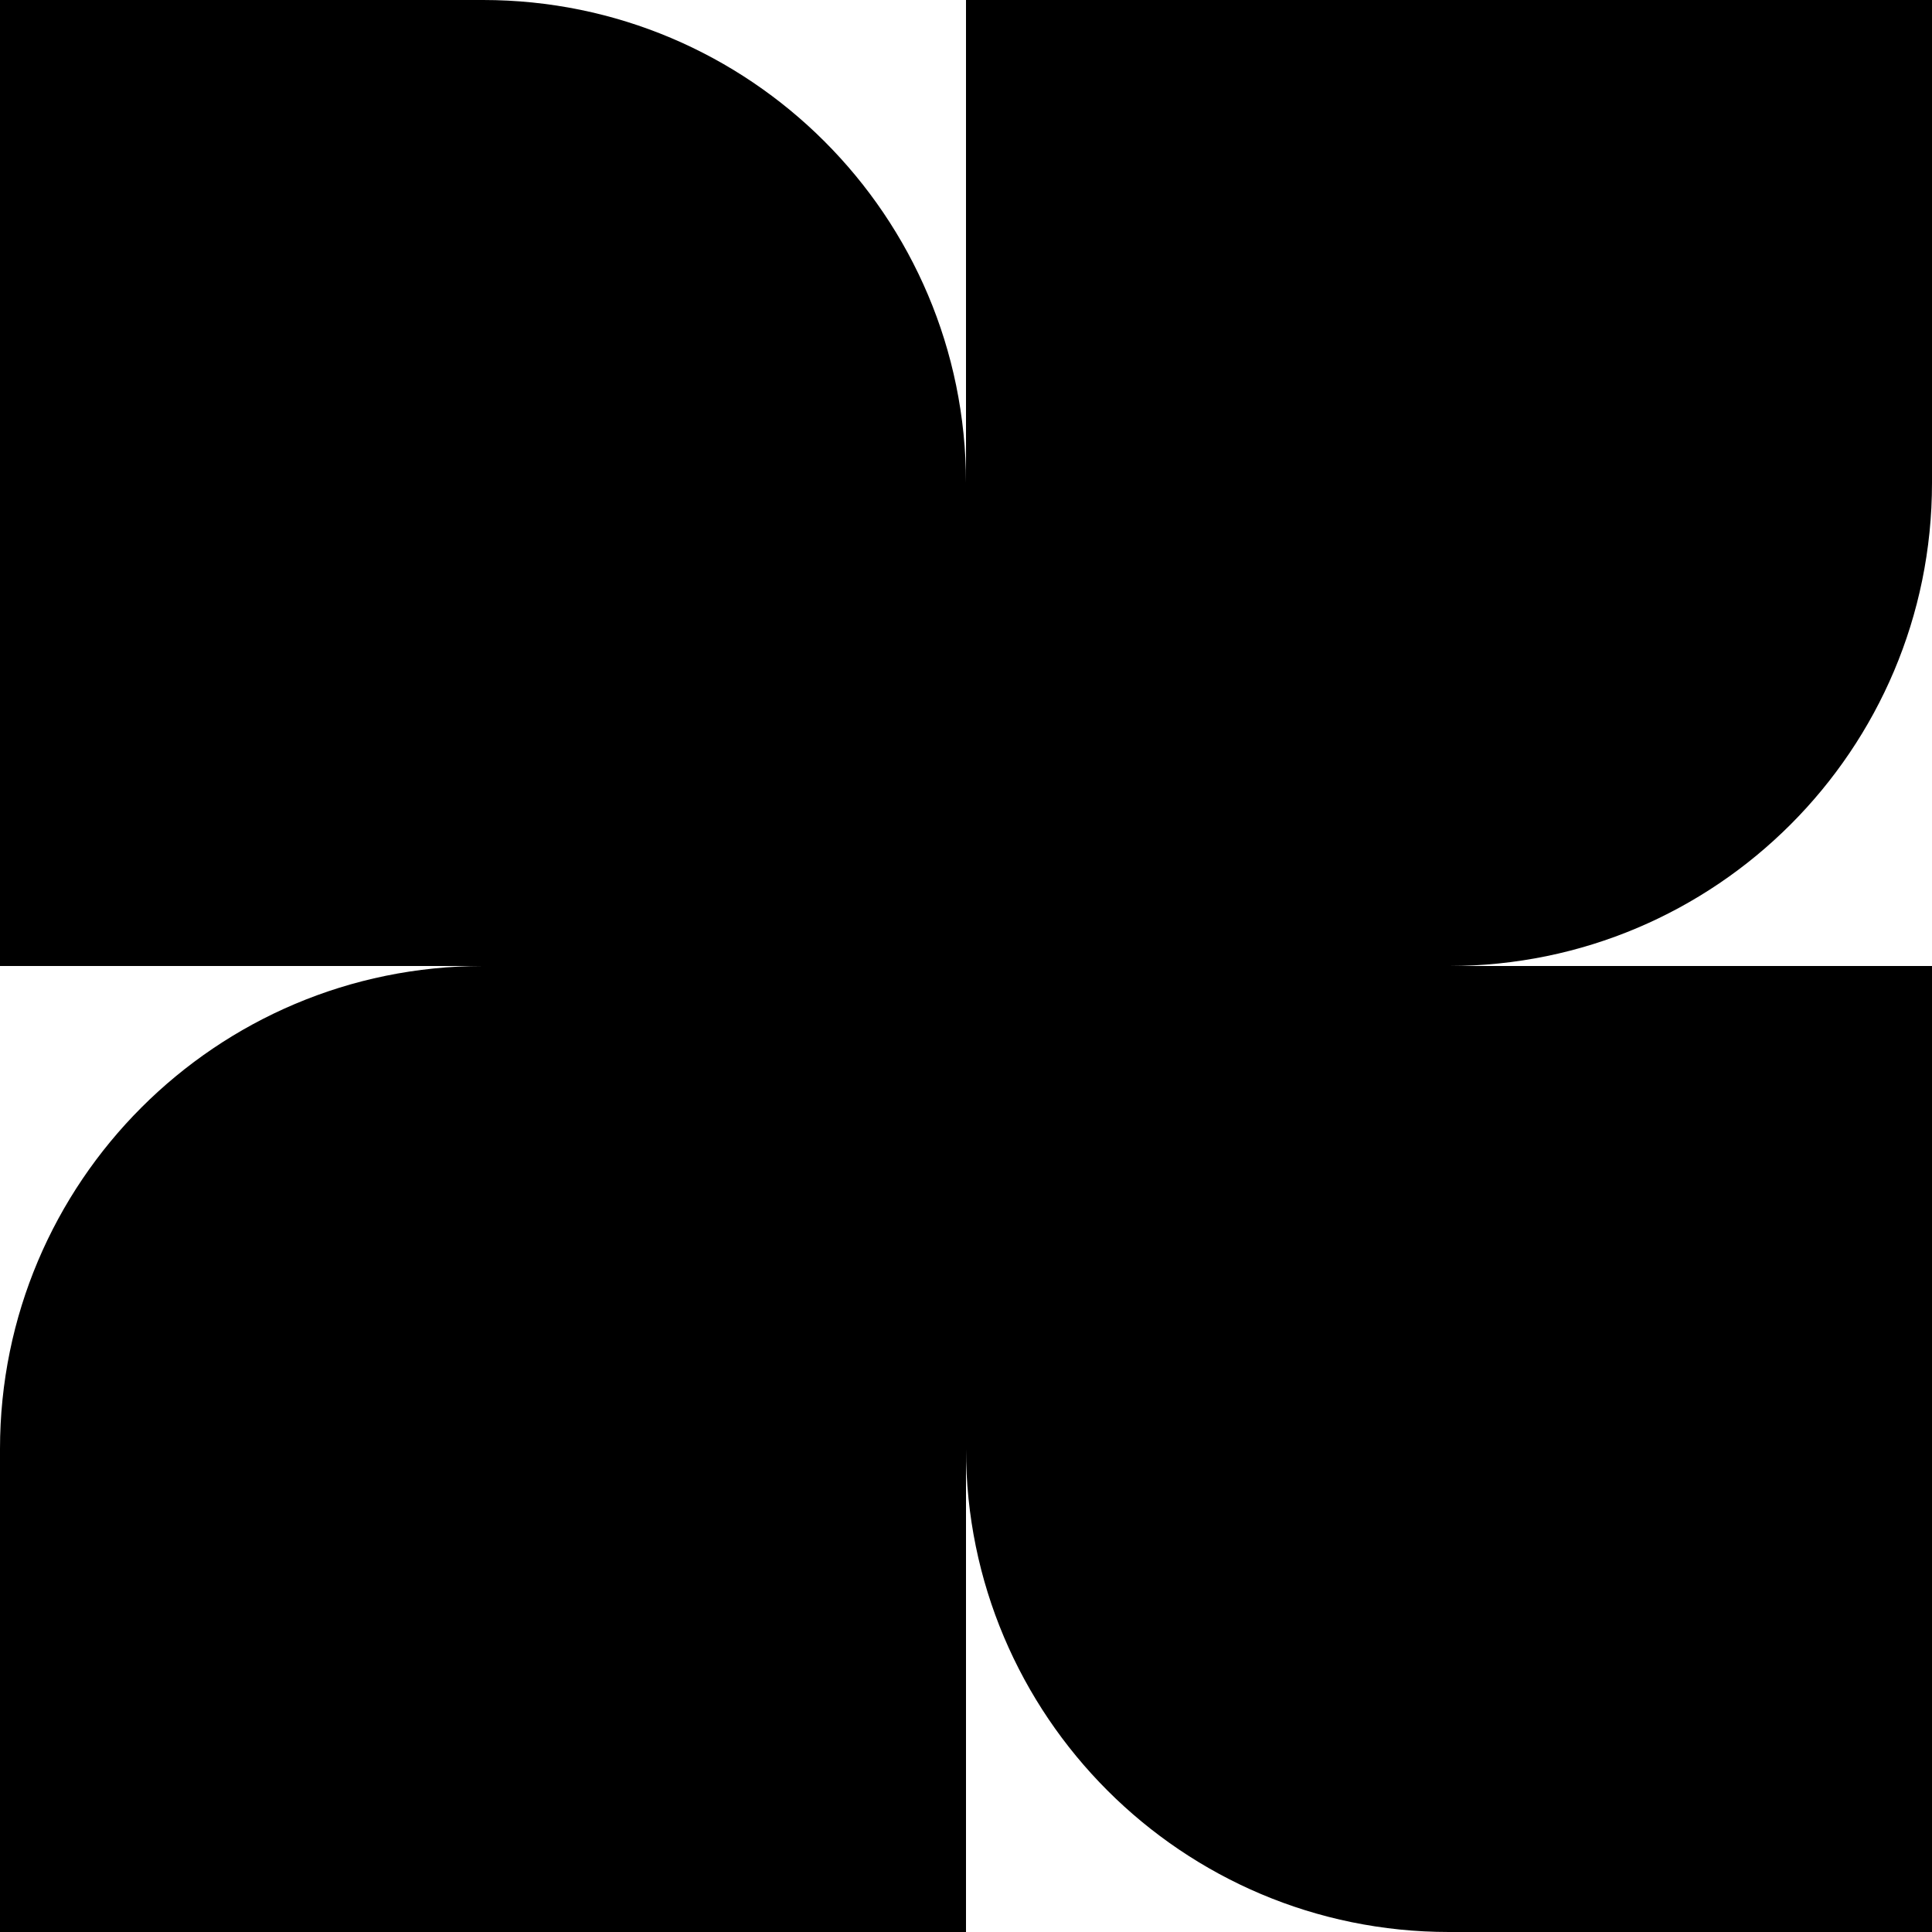 <?xml version="1.0" encoding="UTF-8"?> <svg xmlns="http://www.w3.org/2000/svg" width="100" height="100" viewBox="0 0 100 100" fill="none"><path fill-rule="evenodd" clip-rule="evenodd" d="M100 25V2.18557e-06L50 0V24.99C49.995 11.188 38.804 2.18557e-06 25 2.18557e-06H1.09279e-06V50H25C11.193 50 -6.0353e-07 61.193 0 75L1.09279e-06 100H50V75C50 88.807 61.193 100 75 100H100V50H75.01C88.812 49.995 100 38.804 100 25Z" fill="black"></path></svg> 